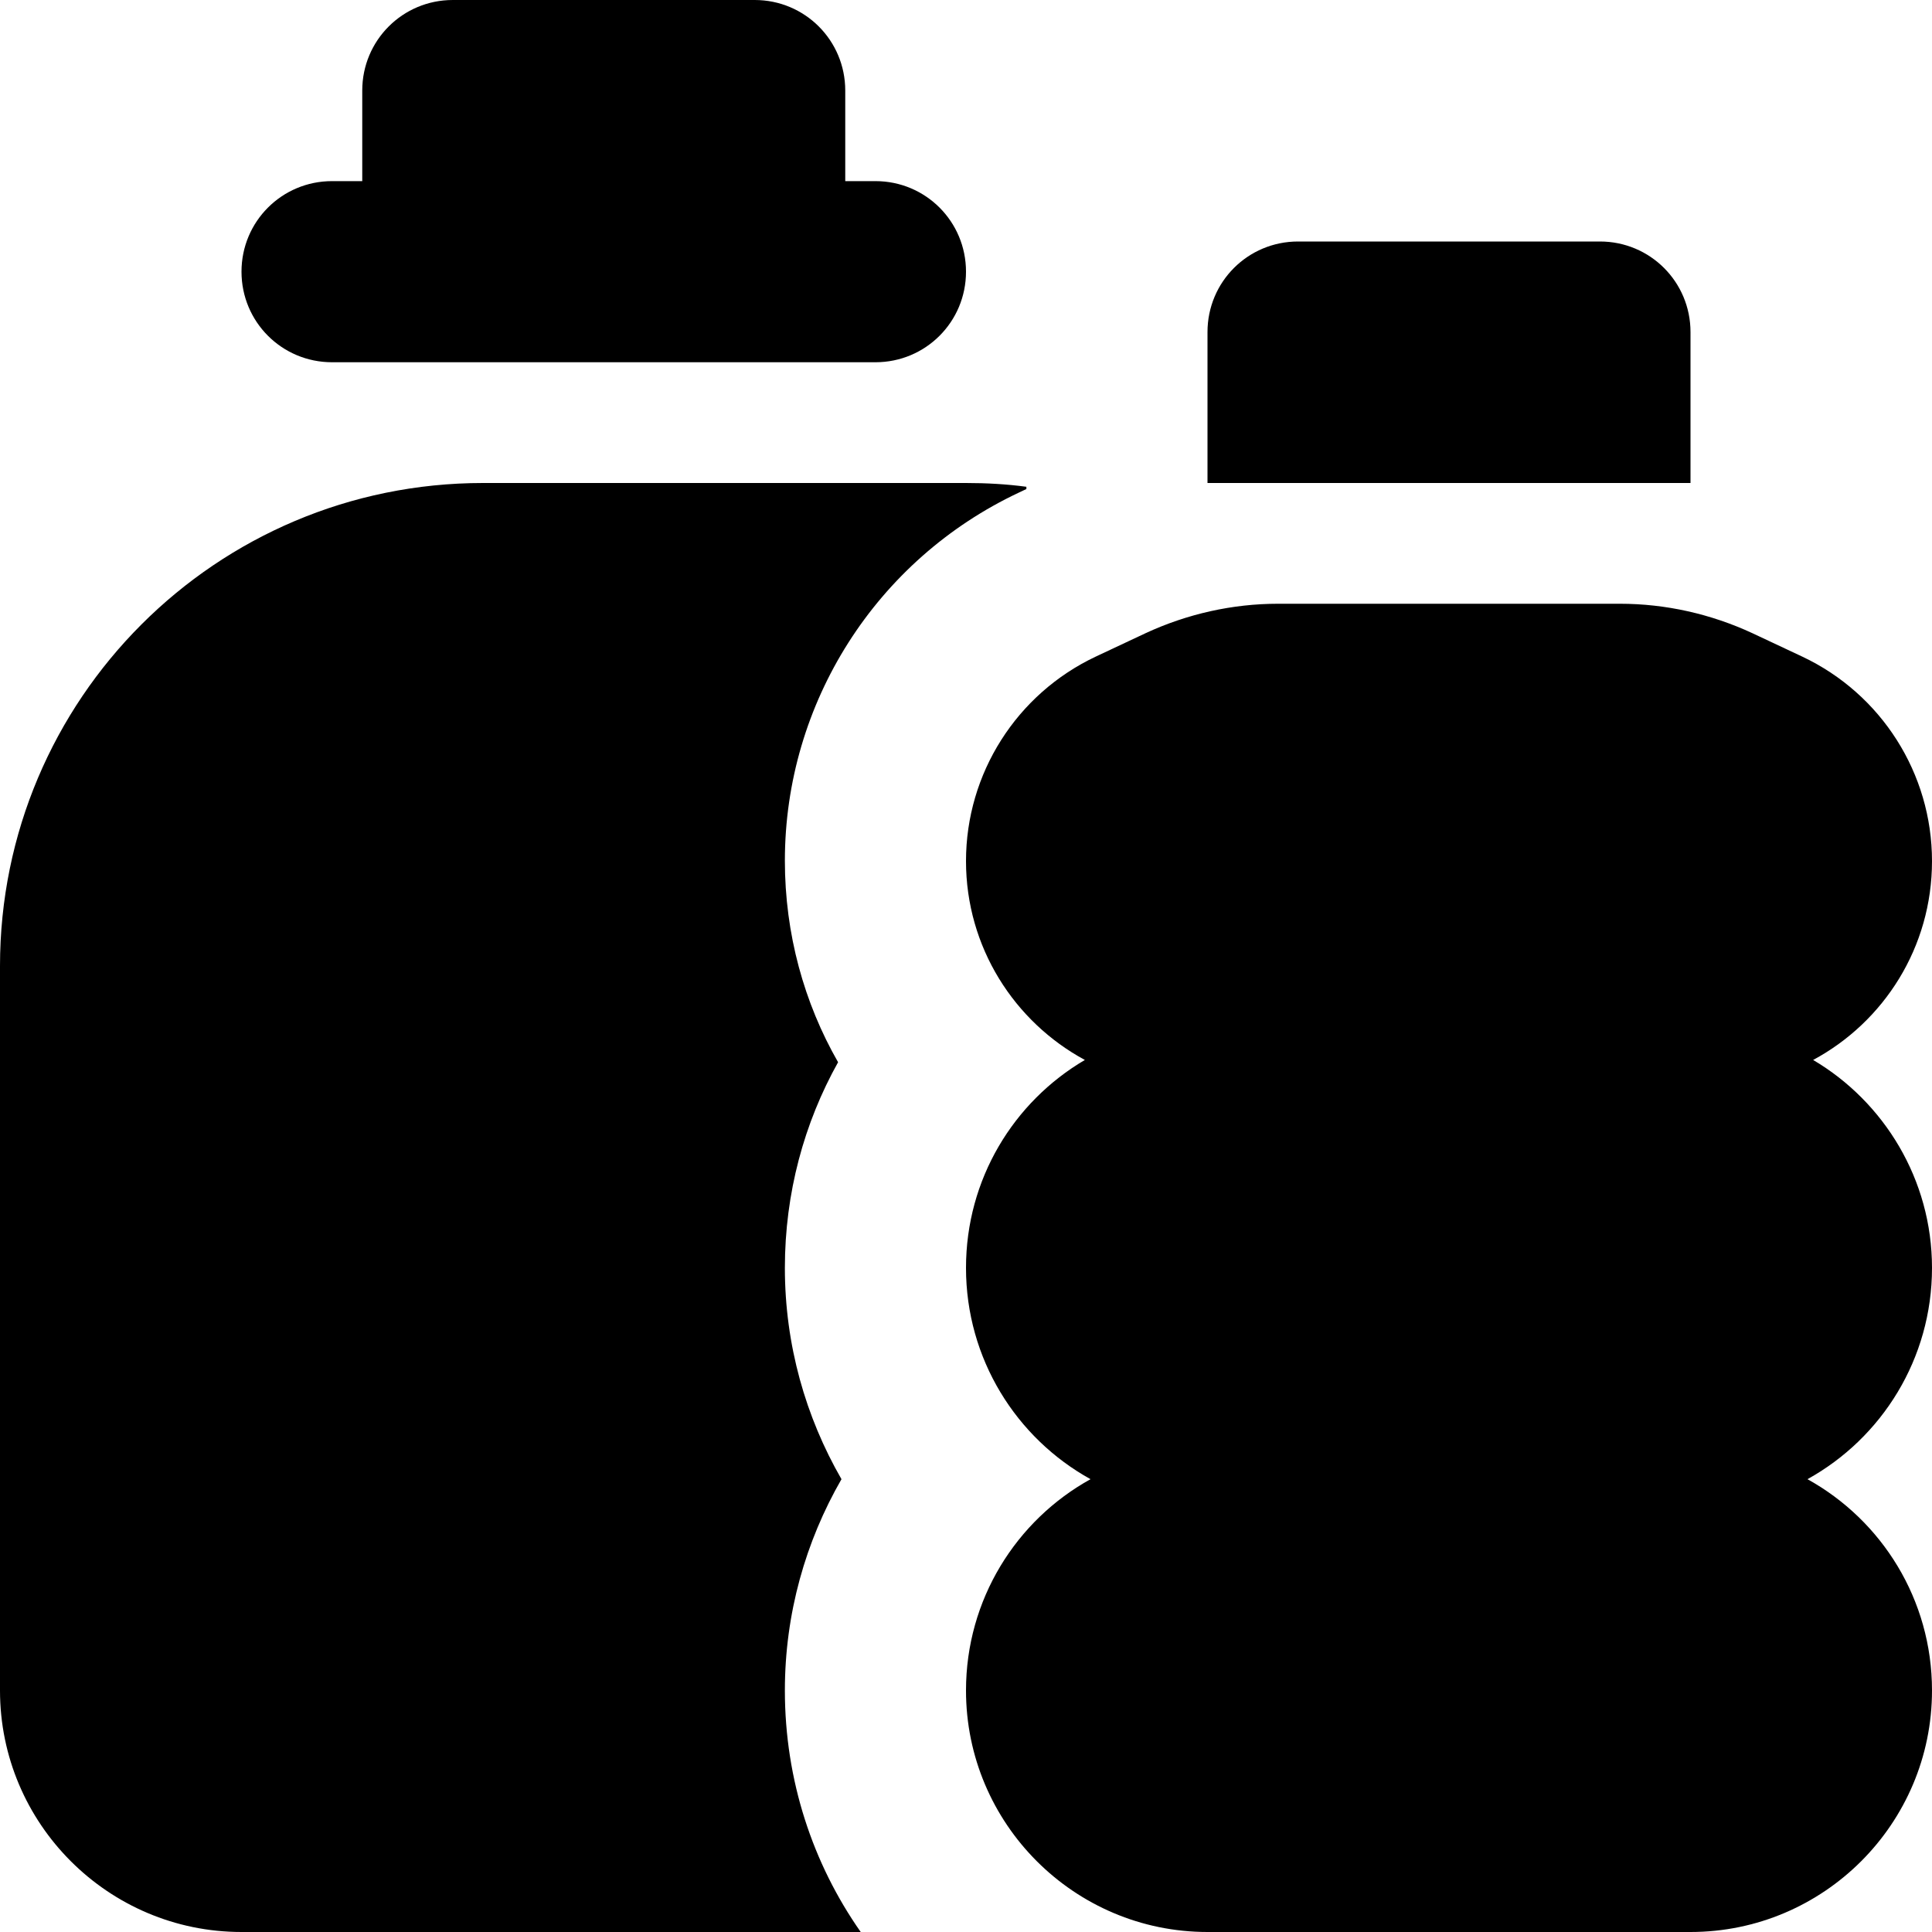 <svg xmlns="http://www.w3.org/2000/svg" viewBox="0 0 512 512"><!--! Font Awesome Pro 7.1.0 by @fontawesome - https://fontawesome.com License - https://fontawesome.com/license (Commercial License) Copyright 2025 Fonticons, Inc. --><path fill="currentColor" d="M96 24c0-13.3 10.7-24 24-24l80 0c13.3 0 24 10.7 24 24l0 24 8 0c13.3 0 24 10.7 24 24s-10.7 24-24 24L88 96C74.7 96 64 85.3 64 72S74.7 48 88 48l8 0 0-24zM0 256c0-70.7 57.3-128 128-128l128 0c5.4 0 10.8 .3 16 1l0 .6-1.9 .9c-37.9 17.8-62.1 55.8-62.1 97.6 0 19.4 5.1 37.7 14.1 53.4-9 16.1-14.1 34.7-14.1 54.5 0 20.4 5.5 39.5 15 56-9.5 16.5-15 35.6-15 56 0 23.8 7.4 45.9 20.1 64L64 512c-35.3 0-64-28.7-64-64L0 256zM320 88c0-13.3 10.7-24 24-24l80 0c13.3 0 24 10.7 24 24l0 40-128 0 0-40zm-29.6 86l13.2-6.2c11-5.1 23-7.8 35.1-7.8l90.6 0c12.1 0 24.1 2.7 35.1 7.8l13.2 6.2c21 9.9 34.4 31 34.4 54.2 0 22.8-12.7 42.6-31.5 52.7 18.8 11.1 31.5 31.7 31.5 55.1 0 24.1-13.3 45.1-33 56 19.7 10.9 33 31.9 33 56 0 35.3-28.7 64-64 64l-128 0c-35.3 0-64-28.7-64-64 0-24.1 13.3-45.1 33-56-19.7-10.9-33-31.9-33-56 0-23.5 12.6-44 31.5-55.1-18.7-10.1-31.5-29.9-31.5-52.7 0-23.2 13.4-44.3 34.4-54.2z"/></svg>